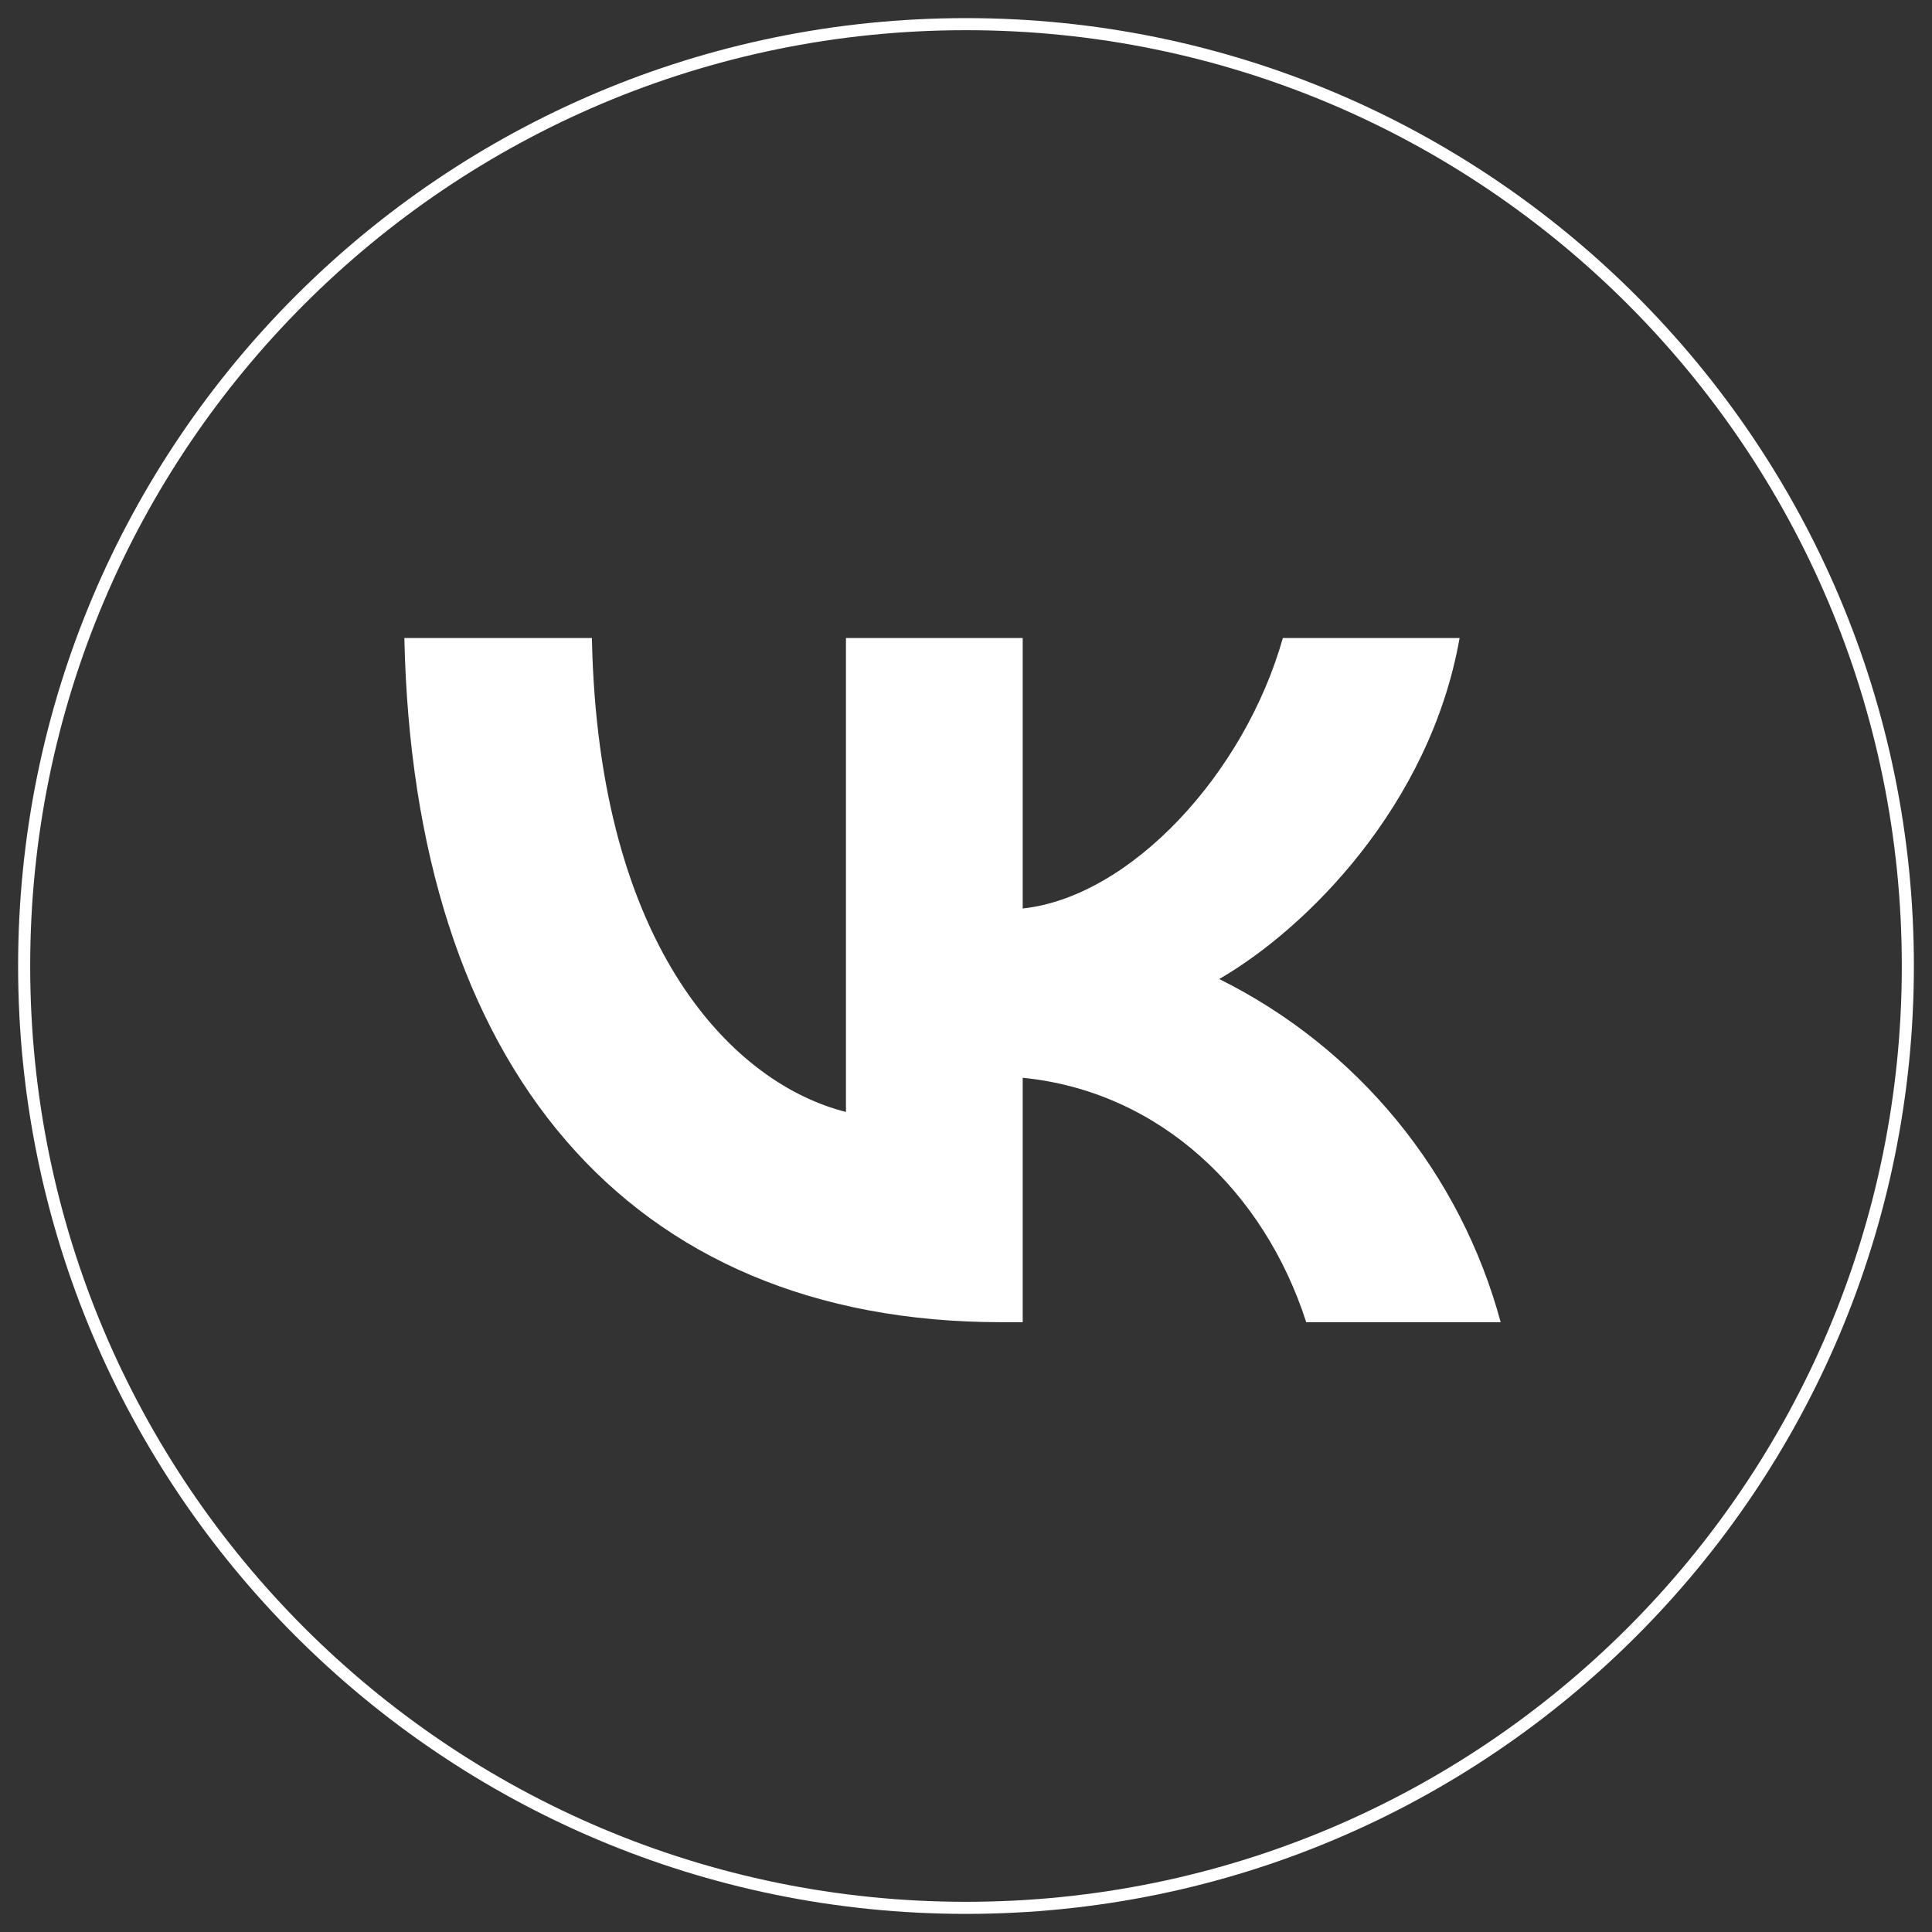 <?xml version="1.0" encoding="UTF-8"?> <svg xmlns="http://www.w3.org/2000/svg" width="160" height="160" viewBox="0 0 160 160" fill="none"><rect x="0" y="0" width="160" height="160" fill="#333333" stroke="none"/> <path d="M158 80C158 123.078 123.078 158 80 158C36.922 158 2 123.078 2 80C2 36.922 36.922 2 80 2C123.078 2 158 36.922 158 80Z" stroke="white"></path> <path d="M82.932 109.499C51.914 109.499 34.233 88.23 33.488 52.837H49.019C49.533 78.809 60.986 89.816 70.058 92.085V52.837H84.696V75.237C93.626 74.277 103.07 64.074 106.24 52.837H120.878C118.437 66.671 108.227 76.882 100.971 81.079C106.646 83.897 111.658 87.888 115.676 92.787C119.694 97.686 122.626 103.382 124.279 109.499H108.175C104.714 98.723 96.089 90.388 84.696 89.257V109.499H82.932Z" fill="white"></path> </svg> 